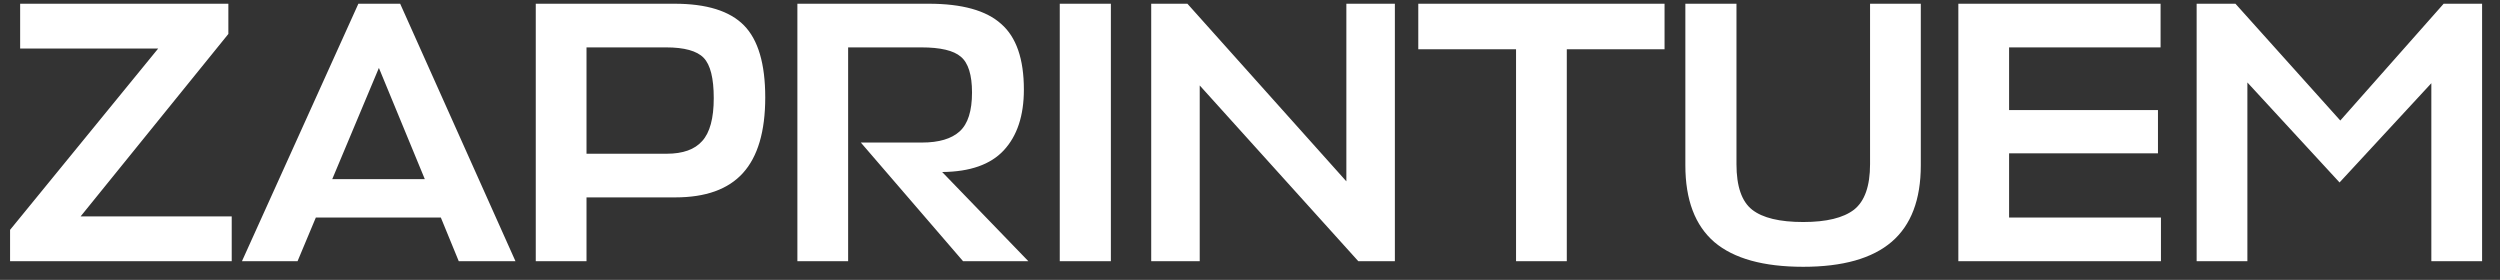 <?xml version="1.0" encoding="UTF-8"?> <svg xmlns="http://www.w3.org/2000/svg" width="134" height="15" viewBox="0 0 134 15" fill="none"><rect x="0" y="0" width="134" height="15" fill="#333333" stroke="none"/> <path d="M12.42 11.6V14H0.54V12.32L8.48 2.6H1.08V0.2H12.24V1.82L4.32 11.6H12.42ZM12.969 14L19.209 0.2H21.449L27.629 14H24.589L23.629 11.66H16.929L15.949 14H12.969ZM20.309 3.64L17.809 9.6H22.769L20.309 3.64ZM41.017 5.22C41.017 7.047 40.617 8.4 39.817 9.28C39.03 10.147 37.823 10.58 36.197 10.58H31.437V14H28.717V0.2H36.157C37.877 0.2 39.117 0.587 39.877 1.36C40.637 2.133 41.017 3.42 41.017 5.22ZM35.697 2.54H31.437V8.24H35.737C36.603 8.24 37.237 8.013 37.637 7.56C38.05 7.107 38.257 6.34 38.257 5.26C38.257 4.193 38.077 3.473 37.717 3.1C37.357 2.727 36.683 2.54 35.697 2.54ZM55.12 14H51.62L46.14 7.64H49.42C50.327 7.64 51 7.44 51.44 7.04C51.88 6.64 52.1 5.947 52.1 4.96C52.1 4.013 51.9 3.373 51.5 3.04C51.114 2.707 50.407 2.54 49.38 2.54H45.46V14H42.74V0.2H49.78C51.567 0.2 52.86 0.56 53.66 1.28C54.474 1.987 54.88 3.16 54.88 4.8C54.88 6.2 54.52 7.287 53.8 8.06C53.093 8.82 51.993 9.207 50.5 9.22L55.12 14ZM59.543 0.2V14H56.803V0.2H59.543ZM61.705 0.2H63.645L72.165 9.72V0.2H74.765V14H72.805L64.305 4.58V14H61.705V0.2ZM89.22 0.2V2.64H83.98V14H81.26V2.64H76.02V0.2H89.22ZM90.335 8.86V0.2H93.075V8.8C93.075 9.987 93.355 10.8 93.915 11.24C94.475 11.68 95.388 11.9 96.654 11.9C97.894 11.9 98.801 11.68 99.374 11.24C99.948 10.787 100.235 9.973 100.235 8.8V0.2H102.955V8.86C102.955 10.7 102.435 12.067 101.395 12.96C100.355 13.853 98.775 14.3 96.654 14.3C94.521 14.3 92.934 13.86 91.894 12.98C90.855 12.087 90.335 10.713 90.335 8.86ZM115.827 11.66V14H104.967V0.2H115.807V2.54H107.687V5.9H115.667V8.22H107.687V11.66H115.827ZM125.4 9.78L120.46 4.42V14H117.74V0.2H119.82L125.44 6.46L130.98 0.2H133.04V14H130.32V4.46L125.4 9.78Z" fill="white"></path> </svg> 